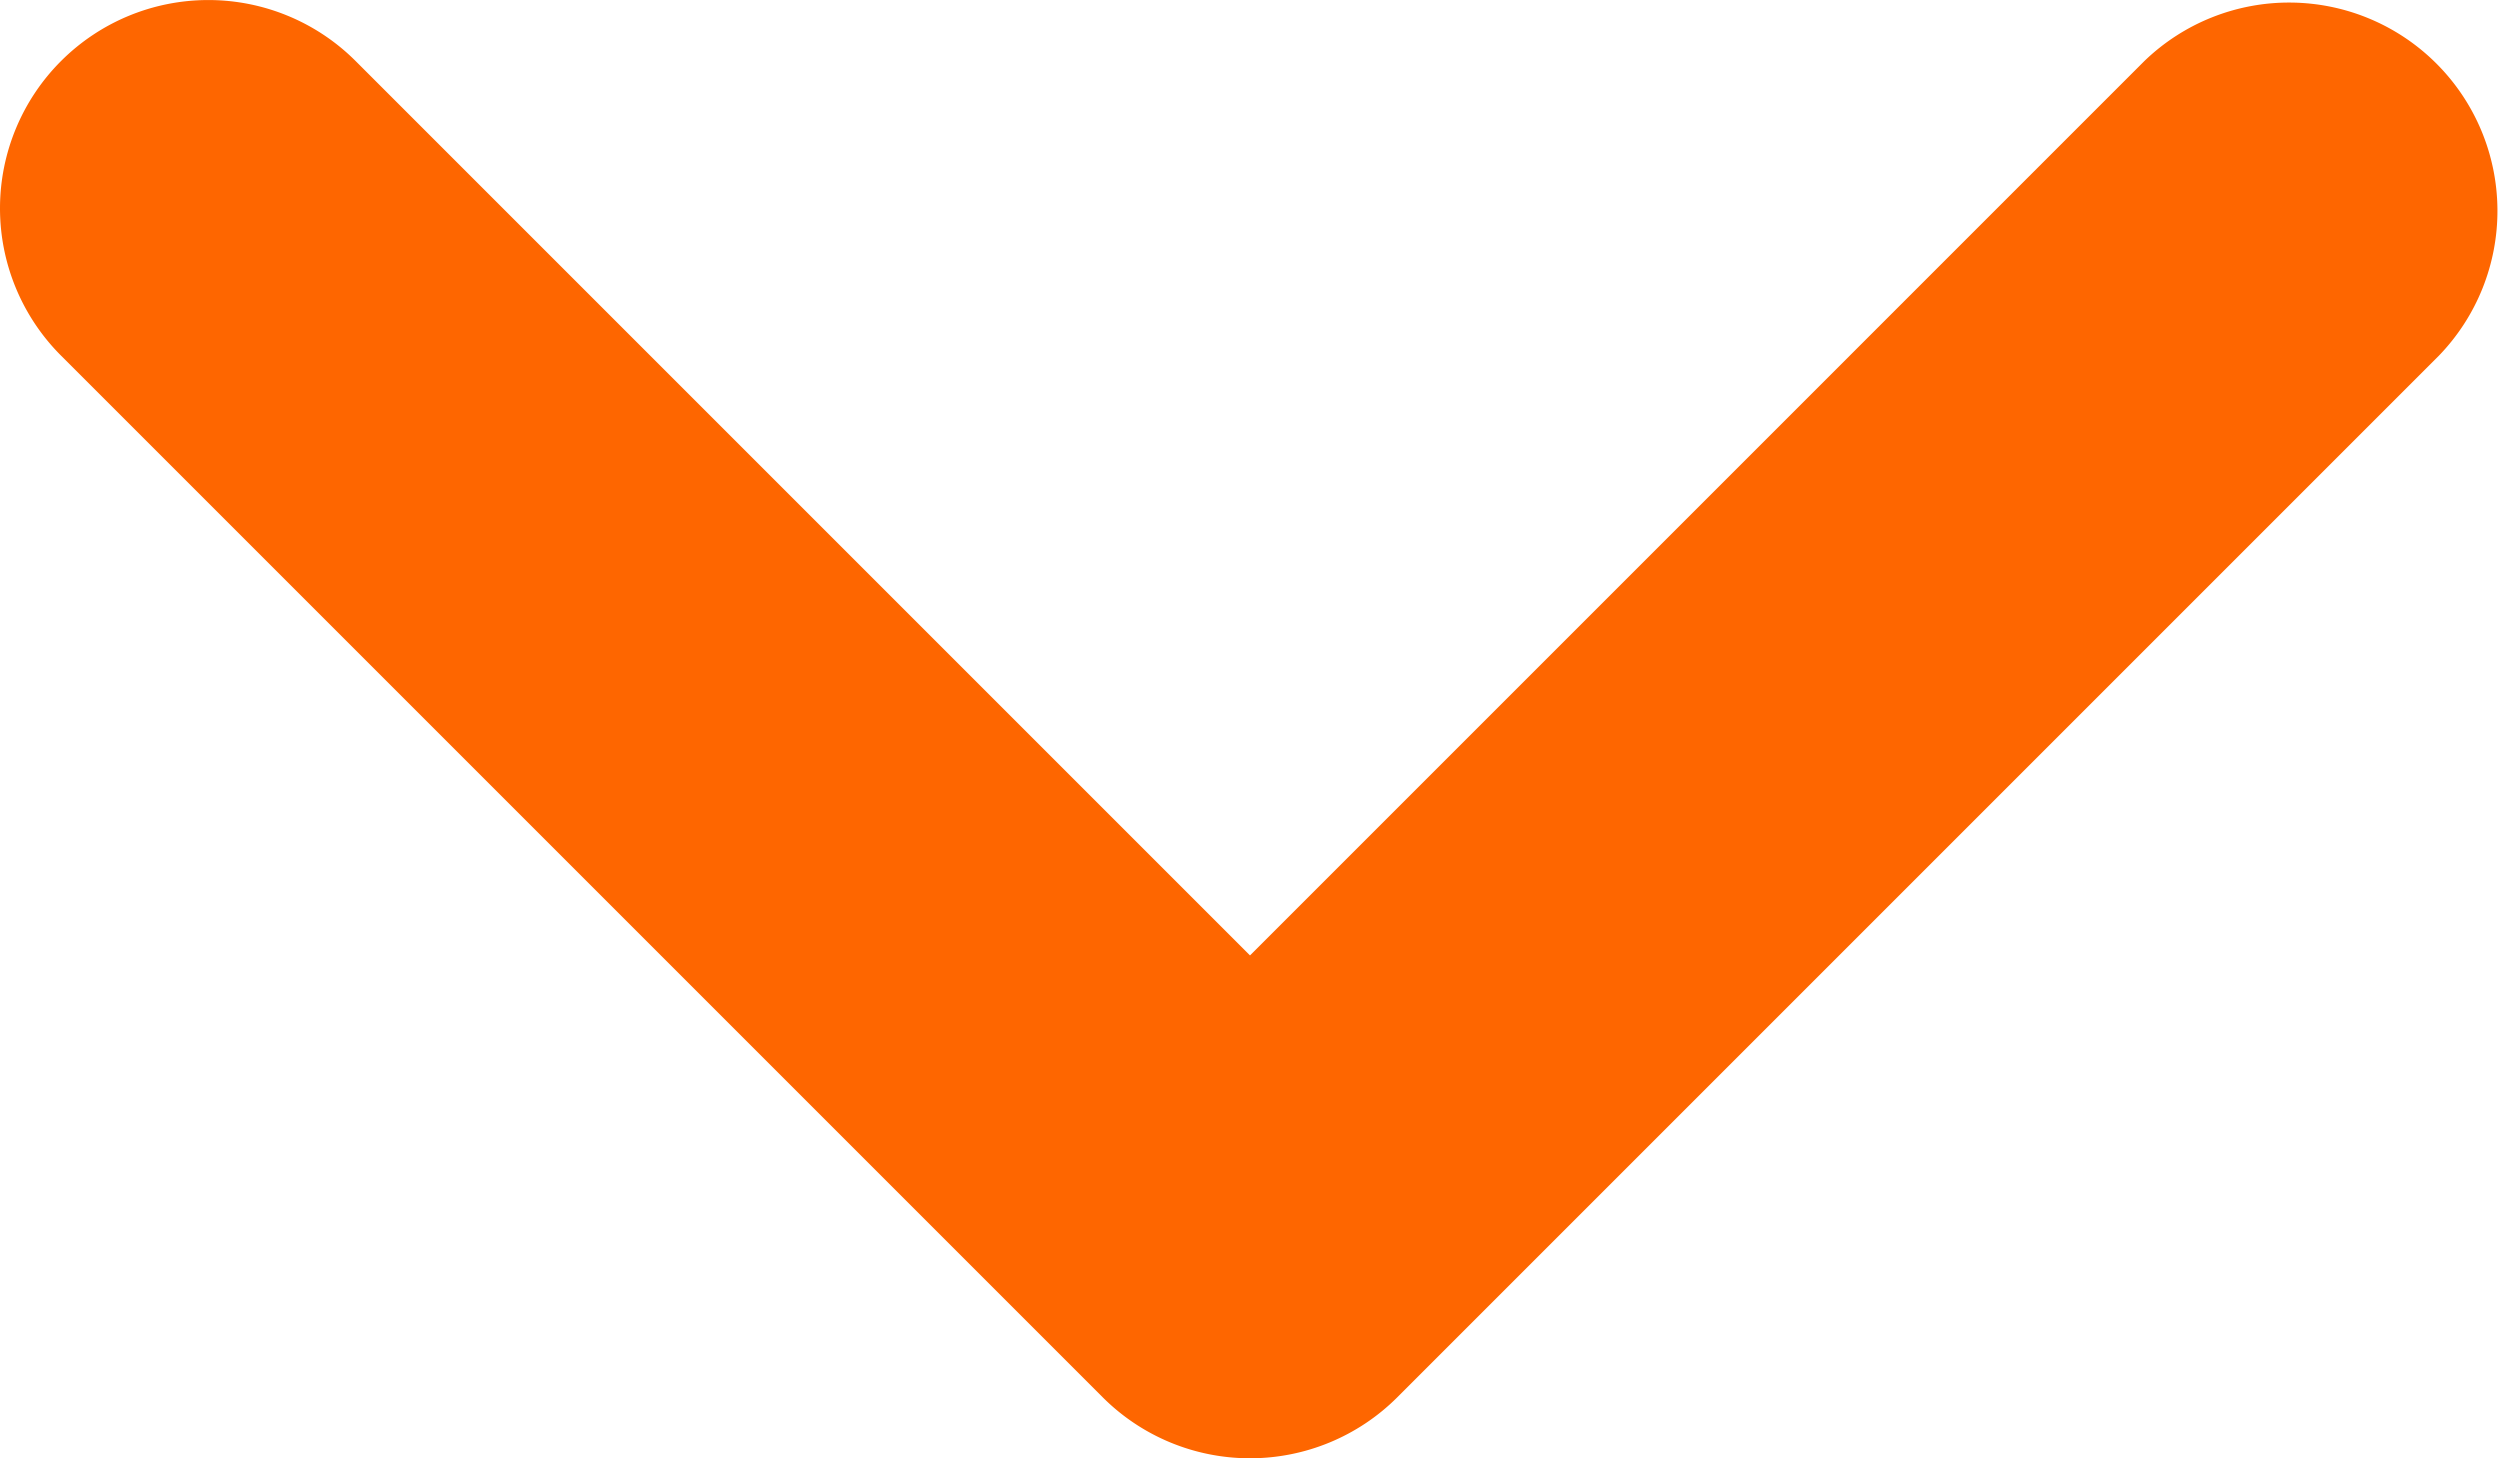 <svg xmlns="http://www.w3.org/2000/svg" width="12" height="7" viewBox="0 0 12 7"><path d="M1180.525,2102.9a1,1,0,0,1-.707-1.707l4.293-4.293-4.293-4.293a1,1,0,0,1,1.414-1.414l5,5a1,1,0,0,1,0,1.414l-5,5A1,1,0,0,1,1180.525,2102.9Z" transform="translate(2102.9 -1179.525) rotate(90)" fill="#fe6600"/></svg>